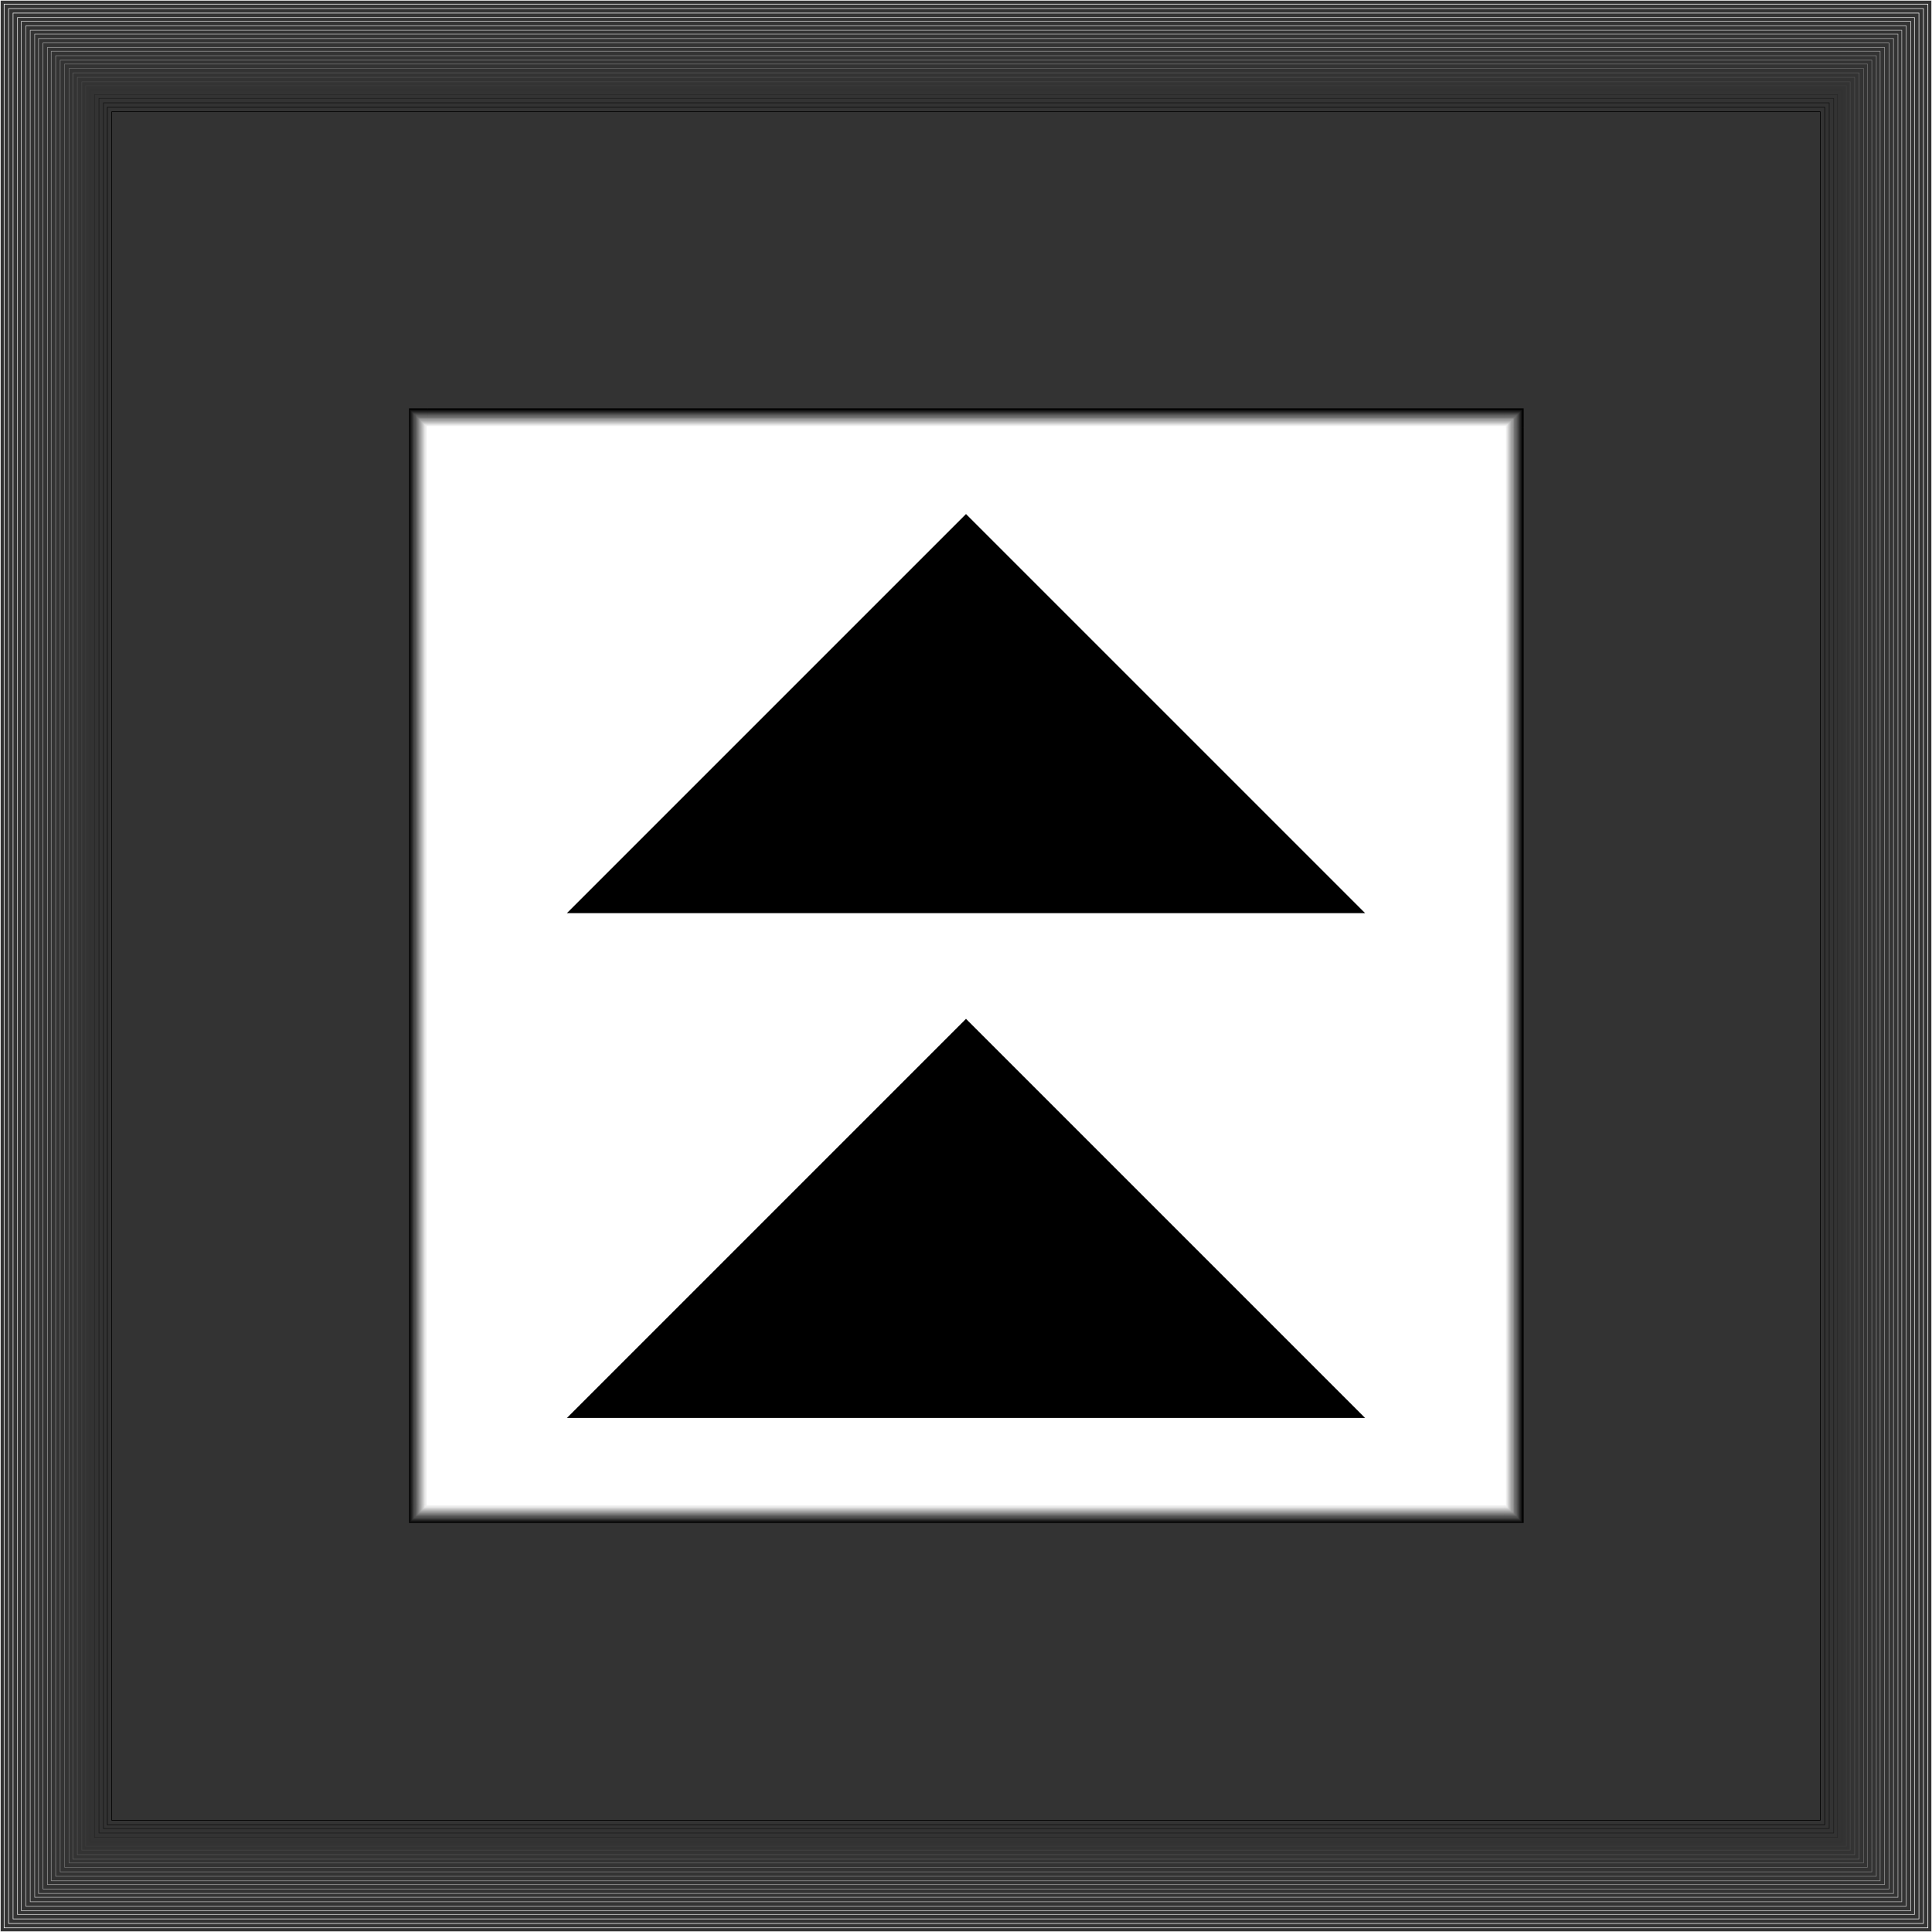 <?xml version="1.0" encoding="UTF-8" standalone="no"?>
<svg
   version="1.0"
   width="129.766mm"
   height="129.766mm"
   id="svg164"
   sodipodi:docname="Up 3.wmf"
   xmlns:inkscape="http://www.inkscape.org/namespaces/inkscape"
   xmlns:sodipodi="http://sodipodi.sourceforge.net/DTD/sodipodi-0.dtd"
   xmlns="http://www.w3.org/2000/svg"
   xmlns:svg="http://www.w3.org/2000/svg">
  <rect width="100%" height="100%" fill="#333333" stroke="none"/>
  <sodipodi:namedview
     id="namedview164"
     pagecolor="#ffffff"
     bordercolor="#000000"
     borderopacity="0.25"
     inkscape:showpageshadow="2"
     inkscape:pageopacity="0.0"
     inkscape:pagecheckerboard="0"
     inkscape:deskcolor="#d1d1d1"
     inkscape:document-units="mm" />
  <defs
     id="defs1">
    <pattern
       id="WMFhbasepattern"
       patternUnits="userSpaceOnUse"
       width="6"
       height="6"
       x="0"
       y="0" />
  </defs>
  <path
     style="fill:#000000;fill-opacity:1;fill-rule:evenodd;stroke:none"
     d="M 108.676,108.676 H 381.78 V 381.78 H 108.676 Z"
     id="path1" />
  <path
     style="fill:#000000;fill-opacity:1;fill-rule:evenodd;stroke:none"
     d="m 386.789,108.676 -5.01,-5.01 H 108.676 v 9.858 h 273.104 l -4.848,-4.848 h 9.858 v -5.01 h -5.01 z"
     id="path2" />
  <path
     style="fill:#000000;fill-opacity:1;fill-rule:evenodd;stroke:none"
     d="m 381.78,386.628 5.01,-4.848 V 108.676 h -9.858 v 273.104 l 4.848,-5.01 v 9.858 h 5.01 v -4.848 z"
     id="path3" />
  <path
     style="fill:#000000;fill-opacity:1;fill-rule:evenodd;stroke:none"
     d="m 103.828,381.78 4.848,4.848 h 273.104 v -9.858 H 108.676 l 5.01,5.01 h -9.858 v 4.848 h 4.848 z"
     id="path4" />
  <path
     style="fill:#000000;fill-opacity:1;fill-rule:evenodd;stroke:none"
     d="m 108.676,103.666 -4.848,5.01 v 273.104 h 9.858 V 108.676 l -5.01,4.848 v -9.858 h -4.848 v 5.01 z"
     id="path5" />
  <path
     style="fill:#0a0a0a;fill-opacity:1;fill-rule:evenodd;stroke:none"
     d="M 108.676,108.676 H 381.78 V 381.78 H 108.676 Z"
     id="path6" />
  <path
     style="fill:#0a0a0a;fill-opacity:1;fill-rule:evenodd;stroke:none"
     d="m 386.466,108.676 -4.686,-4.686 H 108.676 v 9.373 h 273.104 l -4.686,-4.686 h 9.373 v -4.686 h -4.686 z"
     id="path7" />
  <path
     style="fill:#0a0a0a;fill-opacity:1;fill-rule:evenodd;stroke:none"
     d="m 381.78,386.466 4.686,-4.686 V 108.676 h -9.373 v 273.104 l 4.686,-4.686 v 9.373 h 4.686 v -4.686 z"
     id="path8" />
  <path
     style="fill:#0a0a0a;fill-opacity:1;fill-rule:evenodd;stroke:none"
     d="m 103.989,381.78 4.686,4.686 h 273.104 v -9.373 H 108.676 l 4.686,4.686 h -9.373 v 4.686 h 4.686 z"
     id="path9" />
  <path
     style="fill:#0a0a0a;fill-opacity:1;fill-rule:evenodd;stroke:none"
     d="m 108.676,103.989 -4.686,4.686 v 273.104 h 9.373 V 108.676 l -4.686,4.686 v -9.373 h -4.686 v 4.686 z"
     id="path10" />
  <path
     style="fill:#141414;fill-opacity:1;fill-rule:evenodd;stroke:none"
     d="M 108.676,108.676 H 381.78 V 381.78 H 108.676 Z"
     id="path11" />
  <path
     style="fill:#141414;fill-opacity:1;fill-rule:evenodd;stroke:none"
     d="m 386.304,108.676 -4.525,-4.525 H 108.676 v 9.05 h 273.104 l -4.525,-4.525 h 9.05 v -4.525 h -4.525 z"
     id="path12" />
  <path
     style="fill:#141414;fill-opacity:1;fill-rule:evenodd;stroke:none"
     d="m 381.78,386.304 4.525,-4.525 V 108.676 h -9.05 v 273.104 l 4.525,-4.525 v 9.05 h 4.525 v -4.525 z"
     id="path13" />
  <path
     style="fill:#141414;fill-opacity:1;fill-rule:evenodd;stroke:none"
     d="m 104.151,381.78 4.525,4.525 h 273.104 v -9.05 H 108.676 l 4.525,4.525 h -9.05 v 4.525 h 4.525 z"
     id="path14" />
  <path
     style="fill:#141414;fill-opacity:1;fill-rule:evenodd;stroke:none"
     d="m 108.676,104.151 -4.525,4.525 v 273.104 h 9.05 V 108.676 l -4.525,4.525 v -9.05 h -4.525 v 4.525 z"
     id="path15" />
  <path
     style="fill:#1c1c1c;fill-opacity:1;fill-rule:evenodd;stroke:none"
     d="M 108.676,108.676 H 381.78 V 381.78 H 108.676 Z"
     id="path16" />
  <path
     style="fill:#1c1c1c;fill-opacity:1;fill-rule:evenodd;stroke:none"
     d="m 386.143,108.676 -4.363,-4.363 H 108.676 v 8.726 h 273.104 l -4.363,-4.363 h 8.726 v -4.363 h -4.363 z"
     id="path17" />
  <path
     style="fill:#1c1c1c;fill-opacity:1;fill-rule:evenodd;stroke:none"
     d="m 381.78,386.143 4.363,-4.363 V 108.676 h -8.726 v 273.104 l 4.363,-4.363 v 8.726 h 4.363 v -4.363 z"
     id="path18" />
  <path
     style="fill:#1c1c1c;fill-opacity:1;fill-rule:evenodd;stroke:none"
     d="m 104.313,381.78 4.363,4.363 h 273.104 v -8.726 H 108.676 l 4.363,4.363 h -8.726 v 4.363 h 4.363 z"
     id="path19" />
  <path
     style="fill:#1c1c1c;fill-opacity:1;fill-rule:evenodd;stroke:none"
     d="m 108.676,104.313 -4.363,4.363 v 273.104 h 8.726 V 108.676 l -4.363,4.363 v -8.726 h -4.363 v 4.363 z"
     id="path20" />
  <path
     style="fill:#262626;fill-opacity:1;fill-rule:evenodd;stroke:none"
     d="M 108.676,108.676 H 381.78 V 381.78 H 108.676 Z"
     id="path21" />
  <path
     style="fill:#262626;fill-opacity:1;fill-rule:evenodd;stroke:none"
     d="m 385.981,108.676 -4.202,-4.202 H 108.676 v 8.403 h 273.104 l -4.202,-4.202 h 8.403 v -4.202 h -4.202 z"
     id="path22" />
  <path
     style="fill:#262626;fill-opacity:1;fill-rule:evenodd;stroke:none"
     d="m 381.78,385.981 4.202,-4.202 V 108.676 h -8.403 v 273.104 l 4.202,-4.202 v 8.403 h 4.202 v -4.202 z"
     id="path23" />
  <path
     style="fill:#262626;fill-opacity:1;fill-rule:evenodd;stroke:none"
     d="m 104.474,381.78 4.202,4.202 h 273.104 v -8.403 H 108.676 l 4.202,4.202 h -8.403 v 4.202 h 4.202 z"
     id="path24" />
  <path
     style="fill:#262626;fill-opacity:1;fill-rule:evenodd;stroke:none"
     d="m 108.676,104.474 -4.202,4.202 v 273.104 h 8.403 V 108.676 l -4.202,4.202 v -8.403 h -4.202 v 4.202 z"
     id="path25" />
  <path
     style="fill:#303030;fill-opacity:1;fill-rule:evenodd;stroke:none"
     d="M 108.676,108.676 H 381.78 V 381.78 H 108.676 Z"
     id="path26" />
  <path
     style="fill:#303030;fill-opacity:1;fill-rule:evenodd;stroke:none"
     d="m 385.82,108.676 -4.04,-4.04 H 108.676 v 8.08 h 273.104 l -4.04,-4.04 h 8.08 v -4.04 h -4.04 z"
     id="path27" />
  <path
     style="fill:#303030;fill-opacity:1;fill-rule:evenodd;stroke:none"
     d="m 381.78,385.82 4.04,-4.04 V 108.676 h -8.08 v 273.104 l 4.04,-4.04 v 8.08 h 4.04 v -4.04 z"
     id="path28" />
  <path
     style="fill:#303030;fill-opacity:1;fill-rule:evenodd;stroke:none"
     d="m 104.636,381.78 4.04,4.04 h 273.104 v -8.08 H 108.676 l 4.04,4.04 h -8.08 v 4.04 h 4.04 z"
     id="path29" />
  <path
     style="fill:#303030;fill-opacity:1;fill-rule:evenodd;stroke:none"
     d="m 108.676,104.636 -4.04,4.04 v 273.104 h 8.08 V 108.676 l -4.04,4.04 v -8.08 h -4.04 v 4.04 z"
     id="path30" />
  <path
     style="fill:#3b3b3b;fill-opacity:1;fill-rule:evenodd;stroke:none"
     d="M 108.676,108.676 H 381.78 V 381.78 H 108.676 Z"
     id="path31" />
  <path
     style="fill:#3b3b3b;fill-opacity:1;fill-rule:evenodd;stroke:none"
     d="m 385.658,108.676 -3.878,-3.878 H 108.676 v 7.757 h 273.104 l -3.878,-3.878 h 7.757 v -3.878 h -3.878 z"
     id="path32" />
  <path
     style="fill:#3b3b3b;fill-opacity:1;fill-rule:evenodd;stroke:none"
     d="m 381.78,385.658 3.878,-3.878 V 108.676 h -7.757 v 273.104 l 3.878,-3.878 v 7.757 h 3.878 v -3.878 z"
     id="path33" />
  <path
     style="fill:#3b3b3b;fill-opacity:1;fill-rule:evenodd;stroke:none"
     d="m 104.797,381.78 3.878,3.878 h 273.104 v -7.757 H 108.676 l 3.878,3.878 h -7.757 v 3.878 h 3.878 z"
     id="path34" />
  <path
     style="fill:#3b3b3b;fill-opacity:1;fill-rule:evenodd;stroke:none"
     d="m 108.676,104.797 -3.878,3.878 v 273.104 h 7.757 V 108.676 l -3.878,3.878 v -7.757 h -3.878 v 3.878 z"
     id="path35" />
  <path
     style="fill:#454545;fill-opacity:1;fill-rule:evenodd;stroke:none"
     d="M 108.676,108.676 H 381.78 V 381.78 H 108.676 Z"
     id="path36" />
  <path
     style="fill:#454545;fill-opacity:1;fill-rule:evenodd;stroke:none"
     d="m 385.496,108.676 -3.717,-3.717 H 108.676 v 7.434 h 273.104 l -3.717,-3.717 h 7.434 v -3.717 h -3.717 z"
     id="path37" />
  <path
     style="fill:#454545;fill-opacity:1;fill-rule:evenodd;stroke:none"
     d="m 381.78,385.496 3.717,-3.717 V 108.676 h -7.434 v 273.104 l 3.717,-3.717 v 7.434 h 3.717 v -3.717 z"
     id="path38" />
  <path
     style="fill:#454545;fill-opacity:1;fill-rule:evenodd;stroke:none"
     d="m 104.959,381.78 3.717,3.717 h 273.104 v -7.434 H 108.676 l 3.717,3.717 h -7.434 v 3.717 h 3.717 z"
     id="path39" />
  <path
     style="fill:#454545;fill-opacity:1;fill-rule:evenodd;stroke:none"
     d="m 108.676,104.959 -3.717,3.717 v 273.104 h 7.434 V 108.676 l -3.717,3.717 v -7.434 h -3.717 v 3.717 z"
     id="path40" />
  <path
     style="fill:#4f4f4f;fill-opacity:1;fill-rule:evenodd;stroke:none"
     d="M 108.676,108.676 H 381.78 V 381.78 H 108.676 Z"
     id="path41" />
  <path
     style="fill:#4f4f4f;fill-opacity:1;fill-rule:evenodd;stroke:none"
     d="m 385.335,108.676 -3.555,-3.555 H 108.676 v 7.11 h 273.104 l -3.555,-3.555 h 7.11 v -3.555 h -3.555 z"
     id="path42" />
  <path
     style="fill:#4f4f4f;fill-opacity:1;fill-rule:evenodd;stroke:none"
     d="m 381.78,385.335 3.555,-3.555 V 108.676 h -7.11 v 273.104 l 3.555,-3.555 v 7.11 h 3.555 v -3.555 z"
     id="path43" />
  <path
     style="fill:#4f4f4f;fill-opacity:1;fill-rule:evenodd;stroke:none"
     d="m 105.121,381.78 3.555,3.555 h 273.104 v -7.11 H 108.676 l 3.555,3.555 h -7.11 v 3.555 h 3.555 z"
     id="path44" />
  <path
     style="fill:#4f4f4f;fill-opacity:1;fill-rule:evenodd;stroke:none"
     d="m 108.676,105.121 -3.555,3.555 v 273.104 h 7.11 V 108.676 l -3.555,3.555 v -7.11 h -3.555 v 3.555 z"
     id="path45" />
  <path
     style="fill:#595959;fill-opacity:1;fill-rule:evenodd;stroke:none"
     d="M 108.676,108.676 H 381.78 V 381.78 H 108.676 Z"
     id="path46" />
  <path
     style="fill:#595959;fill-opacity:1;fill-rule:evenodd;stroke:none"
     d="m 385.173,108.676 -3.394,-3.394 H 108.676 v 6.787 h 273.104 l -3.394,-3.394 h 6.787 v -3.394 h -3.394 z"
     id="path47" />
  <path
     style="fill:#595959;fill-opacity:1;fill-rule:evenodd;stroke:none"
     d="m 381.78,385.012 3.394,-3.232 V 108.676 h -6.787 v 273.104 l 3.394,-3.394 v 6.626 h 3.394 v -3.232 z"
     id="path48" />
  <path
     style="fill:#595959;fill-opacity:1;fill-rule:evenodd;stroke:none"
     d="m 105.444,381.78 3.232,3.232 h 273.104 v -6.626 H 108.676 l 3.394,3.394 h -6.626 v 3.232 h 3.232 z"
     id="path49" />
  <path
     style="fill:#595959;fill-opacity:1;fill-rule:evenodd;stroke:none"
     d="m 108.676,105.282 -3.232,3.394 v 273.104 h 6.626 V 108.676 l -3.394,3.394 v -6.787 h -3.232 v 3.394 z"
     id="path50" />
  <path
     style="fill:#616161;fill-opacity:1;fill-rule:evenodd;stroke:none"
     d="M 108.676,108.676 H 381.78 V 381.78 H 108.676 Z"
     id="path51" />
  <path
     style="fill:#616161;fill-opacity:1;fill-rule:evenodd;stroke:none"
     d="m 385.012,108.676 -3.232,-3.232 H 108.676 v 6.302 h 273.104 l -3.07,-3.07 h 6.302 v -3.232 h -3.232 z"
     id="path52" />
  <path
     style="fill:#616161;fill-opacity:1;fill-rule:evenodd;stroke:none"
     d="m 381.78,384.85 3.232,-3.07 V 108.676 h -6.302 v 273.104 l 3.07,-3.232 v 6.302 h 3.232 v -3.07 z"
     id="path53" />
  <path
     style="fill:#616161;fill-opacity:1;fill-rule:evenodd;stroke:none"
     d="m 105.605,381.78 3.07,3.07 h 273.104 v -6.302 H 108.676 l 3.232,3.232 h -6.302 v 3.07 h 3.07 z"
     id="path54" />
  <path
     style="fill:#616161;fill-opacity:1;fill-rule:evenodd;stroke:none"
     d="m 108.676,105.444 -3.07,3.232 v 273.104 h 6.302 V 108.676 l -3.232,3.07 v -6.302 h -3.07 v 3.232 z"
     id="path55" />
  <path
     style="fill:#6b6b6b;fill-opacity:1;fill-rule:evenodd;stroke:none"
     d="M 108.676,108.676 H 381.78 V 381.78 H 108.676 Z"
     id="path56" />
  <path
     style="fill:#6b6b6b;fill-opacity:1;fill-rule:evenodd;stroke:none"
     d="m 384.85,108.676 -3.07,-3.07 H 108.676 v 5.979 h 273.104 l -2.909,-2.909 h 5.979 v -3.07 h -3.07 z"
     id="path57" />
  <path
     style="fill:#6b6b6b;fill-opacity:1;fill-rule:evenodd;stroke:none"
     d="m 381.78,384.688 3.07,-2.909 V 108.676 h -5.979 v 273.104 l 2.909,-3.07 v 5.979 h 3.07 v -2.909 z"
     id="path58" />
  <path
     style="fill:#6b6b6b;fill-opacity:1;fill-rule:evenodd;stroke:none"
     d="m 105.767,381.78 2.909,2.909 h 273.104 v -5.979 H 108.676 l 3.07,3.07 h -5.979 v 2.909 h 2.909 z"
     id="path59" />
  <path
     style="fill:#6b6b6b;fill-opacity:1;fill-rule:evenodd;stroke:none"
     d="m 108.676,105.605 -2.909,3.07 v 273.104 h 5.979 V 108.676 l -3.07,2.909 v -5.979 h -2.909 v 3.07 z"
     id="path60" />
  <path
     style="fill:#757575;fill-opacity:1;fill-rule:evenodd;stroke:none"
     d="M 108.676,108.676 H 381.78 V 381.78 H 108.676 Z"
     id="path61" />
  <path
     style="fill:#757575;fill-opacity:1;fill-rule:evenodd;stroke:none"
     d="m 384.527,108.676 -2.747,-2.747 H 108.676 v 5.494 h 273.104 l -2.747,-2.747 h 5.494 v -2.747 h -2.747 z"
     id="path62" />
  <path
     style="fill:#757575;fill-opacity:1;fill-rule:evenodd;stroke:none"
     d="m 381.78,384.527 2.747,-2.747 V 108.676 h -5.494 v 273.104 l 2.747,-2.909 v 5.656 h 2.747 v -2.747 z"
     id="path63" />
  <path
     style="fill:#757575;fill-opacity:1;fill-rule:evenodd;stroke:none"
     d="m 105.929,381.78 2.747,2.747 h 273.104 v -5.656 H 108.676 l 2.909,2.909 h -5.656 v 2.747 h 2.747 z"
     id="path64" />
  <path
     style="fill:#757575;fill-opacity:1;fill-rule:evenodd;stroke:none"
     d="m 108.676,105.929 -2.747,2.747 v 273.104 h 5.656 V 108.676 l -2.909,2.747 v -5.494 h -2.747 v 2.747 z"
     id="path65" />
  <path
     style="fill:#7f7f7f;fill-opacity:1;fill-rule:evenodd;stroke:none"
     d="M 108.676,108.676 H 381.78 V 381.78 H 108.676 Z"
     id="path66" />
  <path
     style="fill:#7f7f7f;fill-opacity:1;fill-rule:evenodd;stroke:none"
     d="m 384.365,108.676 -2.586,-2.586 H 108.676 v 5.171 h 273.104 l -2.586,-2.586 h 5.171 v -2.586 h -2.586 z"
     id="path67" />
  <path
     style="fill:#7f7f7f;fill-opacity:1;fill-rule:evenodd;stroke:none"
     d="m 381.78,384.365 2.586,-2.586 V 108.676 h -5.171 v 273.104 l 2.586,-2.586 v 5.171 h 2.586 v -2.586 z"
     id="path68" />
  <path
     style="fill:#7f7f7f;fill-opacity:1;fill-rule:evenodd;stroke:none"
     d="m 106.09,381.78 2.586,2.586 h 273.104 v -5.171 H 108.676 l 2.586,2.586 h -5.171 v 2.586 h 2.586 z"
     id="path69" />
  <path
     style="fill:#7f7f7f;fill-opacity:1;fill-rule:evenodd;stroke:none"
     d="m 108.676,106.09 -2.586,2.586 v 273.104 h 5.171 V 108.676 l -2.586,2.586 v -5.171 h -2.586 v 2.586 z"
     id="path70" />
  <path
     style="fill:#8a8a8a;fill-opacity:1;fill-rule:evenodd;stroke:none"
     d="M 108.676,108.676 H 381.78 V 381.78 H 108.676 Z"
     id="path71" />
  <path
     style="fill:#8a8a8a;fill-opacity:1;fill-rule:evenodd;stroke:none"
     d="m 384.204,108.676 -2.424,-2.424 H 108.676 v 4.848 h 273.104 l -2.424,-2.424 h 4.848 v -2.424 h -2.424 z"
     id="path72" />
  <path
     style="fill:#8a8a8a;fill-opacity:1;fill-rule:evenodd;stroke:none"
     d="m 381.78,384.204 2.424,-2.424 V 108.676 h -4.848 v 273.104 l 2.424,-2.424 v 4.848 h 2.424 v -2.424 z"
     id="path73" />
  <path
     style="fill:#8a8a8a;fill-opacity:1;fill-rule:evenodd;stroke:none"
     d="m 106.252,381.78 2.424,2.424 h 273.104 v -4.848 H 108.676 l 2.424,2.424 h -4.848 v 2.424 h 2.424 z"
     id="path74" />
  <path
     style="fill:#8a8a8a;fill-opacity:1;fill-rule:evenodd;stroke:none"
     d="m 108.676,106.252 -2.424,2.424 v 273.104 h 4.848 V 108.676 l -2.424,2.424 v -4.848 h -2.424 v 2.424 z"
     id="path75" />
  <path
     style="fill:#949494;fill-opacity:1;fill-rule:evenodd;stroke:none"
     d="M 108.676,108.676 H 381.78 V 381.78 H 108.676 Z"
     id="path76" />
  <path
     style="fill:#949494;fill-opacity:1;fill-rule:evenodd;stroke:none"
     d="m 384.204,108.676 -2.424,-2.424 H 108.676 v 4.686 h 273.104 l -2.262,-2.262 h 4.686 v -2.424 h -2.424 z"
     id="path77" />
  <path
     style="fill:#949494;fill-opacity:1;fill-rule:evenodd;stroke:none"
     d="m 381.78,384.042 2.424,-2.262 V 108.676 h -4.686 v 273.104 l 2.262,-2.424 v 4.686 h 2.424 v -2.262 z"
     id="path78" />
  <path
     style="fill:#949494;fill-opacity:1;fill-rule:evenodd;stroke:none"
     d="m 106.413,381.78 2.262,2.262 h 273.104 v -4.686 H 108.676 l 2.424,2.424 h -4.686 v 2.262 h 2.262 z"
     id="path79" />
  <path
     style="fill:#949494;fill-opacity:1;fill-rule:evenodd;stroke:none"
     d="m 108.676,106.252 -2.262,2.424 v 273.104 h 4.686 V 108.676 l -2.424,2.262 v -4.686 h -2.262 v 2.424 z"
     id="path80" />
  <path
     style="fill:#9e9e9e;fill-opacity:1;fill-rule:evenodd;stroke:none"
     d="M 108.676,108.676 H 381.78 V 381.78 H 108.676 Z"
     id="path81" />
  <path
     style="fill:#9e9e9e;fill-opacity:1;fill-rule:evenodd;stroke:none"
     d="m 384.042,108.676 -2.262,-2.262 H 108.676 v 4.363 h 273.104 l -2.101,-2.101 h 4.363 v -2.262 h -2.262 z"
     id="path82" />
  <path
     style="fill:#9e9e9e;fill-opacity:1;fill-rule:evenodd;stroke:none"
     d="m 381.78,383.88 2.262,-2.101 V 108.676 h -4.363 v 273.104 l 2.101,-2.262 v 4.363 h 2.262 v -2.101 z"
     id="path83" />
  <path
     style="fill:#9e9e9e;fill-opacity:1;fill-rule:evenodd;stroke:none"
     d="m 106.575,381.78 2.101,2.101 h 273.104 v -4.363 H 108.676 l 2.262,2.262 h -4.363 v 2.101 h 2.101 z"
     id="path84" />
  <path
     style="fill:#9e9e9e;fill-opacity:1;fill-rule:evenodd;stroke:none"
     d="m 108.676,106.413 -2.101,2.262 v 273.104 h 4.363 V 108.676 l -2.262,2.101 v -4.363 h -2.101 v 2.262 z"
     id="path85" />
  <path
     style="fill:#a6a6a6;fill-opacity:1;fill-rule:evenodd;stroke:none"
     d="M 108.676,108.676 H 381.78 V 381.78 H 108.676 Z"
     id="path86" />
  <path
     style="fill:#a6a6a6;fill-opacity:1;fill-rule:evenodd;stroke:none"
     d="m 383.719,108.676 -1.939,-1.939 H 108.676 v 3.878 h 273.104 l -1.939,-1.939 h 3.878 v -1.939 h -1.939 z"
     id="path87" />
  <path
     style="fill:#a6a6a6;fill-opacity:1;fill-rule:evenodd;stroke:none"
     d="m 381.78,383.719 1.939,-1.939 V 108.676 h -3.878 v 273.104 l 1.939,-1.939 v 3.878 h 1.939 v -1.939 z"
     id="path88" />
  <path
     style="fill:#a6a6a6;fill-opacity:1;fill-rule:evenodd;stroke:none"
     d="m 106.737,381.78 1.939,1.939 h 273.104 v -3.878 H 108.676 l 1.939,1.939 h -3.878 v 1.939 h 1.939 z"
     id="path89" />
  <path
     style="fill:#a6a6a6;fill-opacity:1;fill-rule:evenodd;stroke:none"
     d="m 108.676,106.737 -1.939,1.939 v 273.104 h 3.878 V 108.676 l -1.939,1.939 v -3.878 h -1.939 v 1.939 z"
     id="path90" />
  <path
     style="fill:#b0b0b0;fill-opacity:1;fill-rule:evenodd;stroke:none"
     d="M 108.676,108.676 H 381.78 V 381.78 H 108.676 Z"
     id="path91" />
  <path
     style="fill:#b0b0b0;fill-opacity:1;fill-rule:evenodd;stroke:none"
     d="m 383.557,108.676 -1.778,-1.778 H 108.676 v 3.555 h 273.104 l -1.778,-1.778 h 3.555 v -1.778 h -1.778 z"
     id="path92" />
  <path
     style="fill:#b0b0b0;fill-opacity:1;fill-rule:evenodd;stroke:none"
     d="m 381.78,383.557 1.778,-1.778 V 108.676 h -3.555 v 273.104 l 1.778,-1.778 v 3.555 h 1.778 v -1.778 z"
     id="path93" />
  <path
     style="fill:#b0b0b0;fill-opacity:1;fill-rule:evenodd;stroke:none"
     d="m 106.898,381.78 1.778,1.778 h 273.104 v -3.555 H 108.676 l 1.778,1.778 h -3.555 v 1.778 h 1.778 z"
     id="path94" />
  <path
     style="fill:#b0b0b0;fill-opacity:1;fill-rule:evenodd;stroke:none"
     d="m 108.676,106.898 -1.778,1.778 v 273.104 h 3.555 V 108.676 l -1.778,1.778 v -3.555 h -1.778 v 1.778 z"
     id="path95" />
  <path
     style="fill:#bababa;fill-opacity:1;fill-rule:evenodd;stroke:none"
     d="M 108.676,108.676 H 381.78 V 381.78 H 108.676 Z"
     id="path96" />
  <path
     style="fill:#bababa;fill-opacity:1;fill-rule:evenodd;stroke:none"
     d="m 383.396,108.676 -1.616,-1.616 H 108.676 v 3.232 h 273.104 l -1.616,-1.616 h 3.232 v -1.616 h -1.616 z"
     id="path97" />
  <path
     style="fill:#bababa;fill-opacity:1;fill-rule:evenodd;stroke:none"
     d="m 381.78,383.396 1.616,-1.616 V 108.676 h -3.232 v 273.104 l 1.616,-1.616 v 3.232 h 1.616 v -1.616 z"
     id="path98" />
  <path
     style="fill:#bababa;fill-opacity:1;fill-rule:evenodd;stroke:none"
     d="m 107.06,381.78 1.616,1.616 h 273.104 v -3.232 H 108.676 l 1.616,1.616 h -3.232 v 1.616 h 1.616 z"
     id="path99" />
  <path
     style="fill:#bababa;fill-opacity:1;fill-rule:evenodd;stroke:none"
     d="m 108.676,107.06 -1.616,1.616 v 273.104 h 3.232 V 108.676 l -1.616,1.616 v -3.232 h -1.616 v 1.616 z"
     id="path100" />
  <path
     style="fill:#c4c4c4;fill-opacity:1;fill-rule:evenodd;stroke:none"
     d="M 108.676,108.676 H 381.78 V 381.78 H 108.676 Z"
     id="path101" />
  <path
     style="fill:#c4c4c4;fill-opacity:1;fill-rule:evenodd;stroke:none"
     d="m 383.234,108.676 -1.454,-1.454 H 108.676 v 2.909 h 273.104 l -1.454,-1.454 h 2.909 v -1.454 h -1.454 z"
     id="path102" />
  <path
     style="fill:#c4c4c4;fill-opacity:1;fill-rule:evenodd;stroke:none"
     d="m 381.78,383.234 1.454,-1.454 V 108.676 h -2.909 v 273.104 l 1.454,-1.454 v 2.909 h 1.454 v -1.454 z"
     id="path103" />
  <path
     style="fill:#c4c4c4;fill-opacity:1;fill-rule:evenodd;stroke:none"
     d="m 107.221,381.78 1.454,1.454 h 273.104 v -2.909 H 108.676 l 1.454,1.454 h -2.909 v 1.454 h 1.454 z"
     id="path104" />
  <path
     style="fill:#c4c4c4;fill-opacity:1;fill-rule:evenodd;stroke:none"
     d="m 108.676,107.221 -1.454,1.454 v 273.104 h 2.909 V 108.676 l -1.454,1.454 v -2.909 h -1.454 v 1.454 z"
     id="path105" />
  <path
     style="fill:#cfcfcf;fill-opacity:1;fill-rule:evenodd;stroke:none"
     d="M 108.676,108.676 H 381.78 V 381.78 H 108.676 Z"
     id="path106" />
  <path
     style="fill:#cfcfcf;fill-opacity:1;fill-rule:evenodd;stroke:none"
     d="m 383.072,108.676 -1.293,-1.293 H 108.676 v 2.586 h 273.104 l -1.293,-1.293 h 2.586 v -1.293 h -1.293 z"
     id="path107" />
  <path
     style="fill:#cfcfcf;fill-opacity:1;fill-rule:evenodd;stroke:none"
     d="m 381.78,383.072 1.293,-1.293 V 108.676 h -2.586 v 273.104 l 1.293,-1.293 v 2.586 h 1.293 v -1.293 z"
     id="path108" />
  <path
     style="fill:#cfcfcf;fill-opacity:1;fill-rule:evenodd;stroke:none"
     d="m 107.383,381.78 1.293,1.293 h 273.104 v -2.586 H 108.676 l 1.293,1.293 h -2.586 v 1.293 h 1.293 z"
     id="path109" />
  <path
     style="fill:#cfcfcf;fill-opacity:1;fill-rule:evenodd;stroke:none"
     d="m 108.676,107.383 -1.293,1.293 v 273.104 h 2.586 V 108.676 l -1.293,1.293 v -2.586 h -1.293 v 1.293 z"
     id="path110" />
  <path
     style="fill:#d9d9d9;fill-opacity:1;fill-rule:evenodd;stroke:none"
     d="M 108.676,108.676 H 381.78 V 381.78 H 108.676 Z"
     id="path111" />
  <path
     style="fill:#d9d9d9;fill-opacity:1;fill-rule:evenodd;stroke:none"
     d="m 382.911,108.676 -1.131,-1.131 H 108.676 v 2.262 h 273.104 l -1.131,-1.131 h 2.262 v -1.131 h -1.131 z"
     id="path112" />
  <path
     style="fill:#d9d9d9;fill-opacity:1;fill-rule:evenodd;stroke:none"
     d="m 381.78,382.911 1.131,-1.131 V 108.676 h -2.262 v 273.104 l 1.131,-1.131 v 2.262 h 1.131 v -1.131 z"
     id="path113" />
  <path
     style="fill:#d9d9d9;fill-opacity:1;fill-rule:evenodd;stroke:none"
     d="m 107.545,381.78 1.131,1.131 h 273.104 v -2.262 H 108.676 l 1.131,1.131 h -2.262 v 1.131 h 1.131 z"
     id="path114" />
  <path
     style="fill:#d9d9d9;fill-opacity:1;fill-rule:evenodd;stroke:none"
     d="m 108.676,107.545 -1.131,1.131 v 273.104 h 2.262 V 108.676 l -1.131,1.131 v -2.262 h -1.131 v 1.131 z"
     id="path115" />
  <path
     style="fill:#e3e3e3;fill-opacity:1;fill-rule:evenodd;stroke:none"
     d="M 108.676,108.676 H 381.78 V 381.78 H 108.676 Z"
     id="path116" />
  <path
     style="fill:#e3e3e3;fill-opacity:1;fill-rule:evenodd;stroke:none"
     d="m 382.749,108.676 -0.97,-0.97 H 108.676 v 1.939 h 273.104 l -0.97,-0.97 h 1.939 v -0.97 h -0.97 z"
     id="path117" />
  <path
     style="fill:#e3e3e3;fill-opacity:1;fill-rule:evenodd;stroke:none"
     d="m 381.78,382.749 0.97,-0.97 V 108.676 h -1.939 v 273.104 l 0.97,-0.97 v 1.939 h 0.97 v -0.97 z"
     id="path118" />
  <path
     style="fill:#e3e3e3;fill-opacity:1;fill-rule:evenodd;stroke:none"
     d="m 107.706,381.78 0.97,0.97 h 273.104 v -1.939 H 108.676 l 0.97,0.97 h -1.939 v 0.97 h 0.97 z"
     id="path119" />
  <path
     style="fill:#e3e3e3;fill-opacity:1;fill-rule:evenodd;stroke:none"
     d="m 108.676,107.706 -0.97,0.97 v 273.104 h 1.939 V 108.676 l -0.97,0.97 v -1.939 h -0.97 v 0.97 z"
     id="path120" />
  <path
     style="fill:#ebebeb;fill-opacity:1;fill-rule:evenodd;stroke:none"
     d="M 108.676,108.676 H 381.78 V 381.78 H 108.676 Z"
     id="path121" />
  <path
     style="fill:#ebebeb;fill-opacity:1;fill-rule:evenodd;stroke:none"
     d="m 382.588,108.676 -0.808,-0.808 H 108.676 v 1.616 h 273.104 l -0.808,-0.808 h 1.616 v -0.808 h -0.808 z"
     id="path122" />
  <path
     style="fill:#ebebeb;fill-opacity:1;fill-rule:evenodd;stroke:none"
     d="m 381.78,382.588 0.808,-0.808 V 108.676 h -1.616 v 273.104 l 0.808,-0.808 v 1.616 h 0.808 v -0.808 z"
     id="path123" />
  <path
     style="fill:#ebebeb;fill-opacity:1;fill-rule:evenodd;stroke:none"
     d="m 107.868,381.78 0.808,0.808 h 273.104 v -1.616 H 108.676 l 0.808,0.808 h -1.616 v 0.808 h 0.808 z"
     id="path124" />
  <path
     style="fill:#ebebeb;fill-opacity:1;fill-rule:evenodd;stroke:none"
     d="m 108.676,107.868 -0.808,0.808 v 273.104 h 1.616 V 108.676 l -0.808,0.808 v -1.616 h -0.808 v 0.808 z"
     id="path125" />
  <path
     style="fill:#f5f5f5;fill-opacity:1;fill-rule:evenodd;stroke:none"
     d="M 108.676,108.676 H 381.78 V 381.78 H 108.676 Z"
     id="path126" />
  <path
     style="fill:#f5f5f5;fill-opacity:1;fill-rule:evenodd;stroke:none"
     d="m 382.426,108.676 -0.646,-0.646 H 108.676 v 1.131 h 273.104 l -0.485,-0.485 h 1.131 v -0.646 h -0.646 z"
     id="path127" />
  <path
     style="fill:#f5f5f5;fill-opacity:1;fill-rule:evenodd;stroke:none"
     d="m 381.78,382.264 0.646,-0.485 V 108.676 h -1.131 v 273.104 l 0.485,-0.646 v 1.131 h 0.646 v -0.485 z"
     id="path128" />
  <path
     style="fill:#f5f5f5;fill-opacity:1;fill-rule:evenodd;stroke:none"
     d="m 108.191,381.78 0.485,0.485 h 273.104 v -1.131 H 108.676 l 0.646,0.646 h -1.131 v 0.485 h 0.485 z"
     id="path129" />
  <path
     style="fill:#f5f5f5;fill-opacity:1;fill-rule:evenodd;stroke:none"
     d="m 108.676,108.029 -0.485,0.646 v 273.104 h 1.131 V 108.676 l -0.646,0.485 v -1.131 h -0.485 v 0.646 z"
     id="path130" />
  <path
     style="fill:#ffffff;fill-opacity:1;fill-rule:evenodd;stroke:none"
     d="M 108.676,108.676 H 381.78 V 381.78 H 108.676 Z"
     id="path131" />
  <path
     style="fill:#ffffff;fill-opacity:1;fill-rule:evenodd;stroke:none"
     d="m 382.264,108.676 -0.485,-0.485 H 108.676 v 0.808 h 273.104 l -0.323,-0.323 h 0.808 v -0.485 h -0.485 z"
     id="path132" />
  <path
     style="fill:#ffffff;fill-opacity:1;fill-rule:evenodd;stroke:none"
     d="m 381.78,382.103 0.485,-0.323 V 108.676 h -0.808 v 273.104 l 0.323,-0.485 v 0.808 h 0.485 v -0.323 z"
     id="path133" />
  <path
     style="fill:#ffffff;fill-opacity:1;fill-rule:evenodd;stroke:none"
     d="m 108.353,381.78 0.323,0.323 h 273.104 v -0.808 H 108.676 l 0.485,0.485 h -0.808 v 0.323 h 0.323 z"
     id="path134" />
  <path
     style="fill:#ffffff;fill-opacity:1;fill-rule:evenodd;stroke:none"
     d="m 108.676,108.191 -0.323,0.485 v 273.104 h 0.808 V 108.676 l -0.485,0.323 v -0.808 h -0.323 v 0.485 z"
     id="path135" />
  <path
     style="fill:none;stroke:#ffffff;stroke-width:0.162px;stroke-linecap:round;stroke-linejoin:round;stroke-miterlimit:4;stroke-dasharray:none;stroke-opacity:1"
     d="M 0.081,0.081 H 490.375 V 490.375 H 0.081 V 0.081"
     id="path136" />
  <path
     style="fill:none;stroke:#f5f5f5;stroke-width:0.162px;stroke-linecap:round;stroke-linejoin:round;stroke-miterlimit:4;stroke-dasharray:none;stroke-opacity:1"
     d="M 1.05,1.05 H 489.405 V 489.405 H 1.05 V 1.05"
     id="path137" />
  <path
     style="fill:none;stroke:#ebebeb;stroke-width:0.162px;stroke-linecap:round;stroke-linejoin:round;stroke-miterlimit:4;stroke-dasharray:none;stroke-opacity:1"
     d="M 2.182,2.182 H 488.274 V 488.274 H 2.182 V 2.182"
     id="path138" />
  <path
     style="fill:none;stroke:#e3e3e3;stroke-width:0.162px;stroke-linecap:round;stroke-linejoin:round;stroke-miterlimit:4;stroke-dasharray:none;stroke-opacity:1"
     d="M 3.313,3.313 H 487.143 V 487.143 H 3.313 V 3.313"
     id="path139" />
  <path
     style="fill:none;stroke:#d9d9d9;stroke-width:0.162px;stroke-linecap:round;stroke-linejoin:round;stroke-miterlimit:4;stroke-dasharray:none;stroke-opacity:1"
     d="M 4.444,4.444 H 486.011 V 486.011 H 4.444 V 4.444"
     id="path140" />
  <path
     style="fill:none;stroke:#cfcfcf;stroke-width:0.162px;stroke-linecap:round;stroke-linejoin:round;stroke-miterlimit:4;stroke-dasharray:none;stroke-opacity:1"
     d="M 5.414,5.414 H 485.042 V 485.042 H 5.414 V 5.414"
     id="path141" />
  <path
     style="fill:none;stroke:#c4c4c4;stroke-width:0.162px;stroke-linecap:round;stroke-linejoin:round;stroke-miterlimit:4;stroke-dasharray:none;stroke-opacity:1"
     d="M 6.545,6.545 H 483.911 V 483.911 H 6.545 V 6.545"
     id="path142" />
  <path
     style="fill:none;stroke:#bababa;stroke-width:0.162px;stroke-linecap:round;stroke-linejoin:round;stroke-miterlimit:4;stroke-dasharray:none;stroke-opacity:1"
     d="M 7.676,7.676 H 482.779 V 482.779 H 7.676 V 7.676"
     id="path143" />
  <path
     style="fill:none;stroke:#b0b0b0;stroke-width:0.162px;stroke-linecap:round;stroke-linejoin:round;stroke-miterlimit:4;stroke-dasharray:none;stroke-opacity:1"
     d="M 8.807,8.646 H 481.81 V 481.648 H 8.807 V 8.646"
     id="path144" />
  <path
     style="fill:none;stroke:#a6a6a6;stroke-width:0.162px;stroke-linecap:round;stroke-linejoin:round;stroke-miterlimit:4;stroke-dasharray:none;stroke-opacity:1"
     d="M 9.777,9.777 H 480.679 V 480.679 H 9.777 V 9.777"
     id="path145" />
  <path
     style="fill:none;stroke:#9e9e9e;stroke-width:0.162px;stroke-linecap:round;stroke-linejoin:round;stroke-miterlimit:4;stroke-dasharray:none;stroke-opacity:1"
     d="M 10.908,10.908 H 479.547 V 479.547 H 10.908 V 10.908"
     id="path146" />
  <path
     style="fill:none;stroke:#949494;stroke-width:0.162px;stroke-linecap:round;stroke-linejoin:round;stroke-miterlimit:4;stroke-dasharray:none;stroke-opacity:1"
     d="M 12.039,12.039 H 478.416 V 478.416 H 12.039 V 12.039"
     id="path147" />
  <path
     style="fill:none;stroke:#8a8a8a;stroke-width:0.162px;stroke-linecap:round;stroke-linejoin:round;stroke-miterlimit:4;stroke-dasharray:none;stroke-opacity:1"
     d="M 13.009,13.009 H 477.285 V 477.447 H 13.009 V 13.009"
     id="path148" />
  <path
     style="fill:none;stroke:#7f7f7f;stroke-width:0.162px;stroke-linecap:round;stroke-linejoin:round;stroke-miterlimit:4;stroke-dasharray:none;stroke-opacity:1"
     d="M 14.14,14.14 H 476.315 V 476.315 H 14.14 V 14.14"
     id="path149" />
  <path
     style="fill:none;stroke:#757575;stroke-width:0.162px;stroke-linecap:round;stroke-linejoin:round;stroke-miterlimit:4;stroke-dasharray:none;stroke-opacity:1"
     d="M 15.271,15.271 H 475.184 V 475.184 H 15.271 V 15.271"
     id="path150" />
  <path
     style="fill:none;stroke:#6b6b6b;stroke-width:0.162px;stroke-linecap:round;stroke-linejoin:round;stroke-miterlimit:4;stroke-dasharray:none;stroke-opacity:1"
     d="M 16.402,16.241 H 474.053 V 474.053 H 16.402 V 16.241"
     id="path151" />
  <path
     style="fill:none;stroke:#616161;stroke-width:0.162px;stroke-linecap:round;stroke-linejoin:round;stroke-miterlimit:4;stroke-dasharray:none;stroke-opacity:1"
     d="M 17.534,17.372 H 473.083 V 472.922 H 17.534 V 17.372"
     id="path152" />
  <path
     style="fill:none;stroke:#595959;stroke-width:0.162px;stroke-linecap:round;stroke-linejoin:round;stroke-miterlimit:4;stroke-dasharray:none;stroke-opacity:1"
     d="M 18.503,18.503 H 471.952 V 471.952 H 18.503 V 18.503"
     id="path153" />
  <path
     style="fill:none;stroke:#4f4f4f;stroke-width:0.162px;stroke-linecap:round;stroke-linejoin:round;stroke-miterlimit:4;stroke-dasharray:none;stroke-opacity:1"
     d="M 19.634,19.634 H 470.821 V 470.821 H 19.634 V 19.634"
     id="path154" />
  <path
     style="fill:none;stroke:#454545;stroke-width:0.162px;stroke-linecap:round;stroke-linejoin:round;stroke-miterlimit:4;stroke-dasharray:none;stroke-opacity:1"
     d="M 20.766,20.766 H 469.69 V 469.69 H 20.766 V 20.766"
     id="path155" />
  <path
     style="fill:none;stroke:#3b3b3b;stroke-width:0.162px;stroke-linecap:round;stroke-linejoin:round;stroke-miterlimit:4;stroke-dasharray:none;stroke-opacity:1"
     d="M 21.735,21.735 H 468.72 V 468.72 H 21.735 V 21.735"
     id="path156" />
  <path
     style="fill:none;stroke:#303030;stroke-width:0.162px;stroke-linecap:round;stroke-linejoin:round;stroke-miterlimit:4;stroke-dasharray:none;stroke-opacity:1"
     d="M 22.866,22.866 H 467.589 V 467.589 H 22.866 V 22.866"
     id="path157" />
  <path
     style="fill:none;stroke:#262626;stroke-width:0.162px;stroke-linecap:round;stroke-linejoin:round;stroke-miterlimit:4;stroke-dasharray:none;stroke-opacity:1"
     d="M 23.998,23.998 H 466.458 V 466.458 H 23.998 V 23.998"
     id="path158" />
  <path
     style="fill:none;stroke:#1c1c1c;stroke-width:0.162px;stroke-linecap:round;stroke-linejoin:round;stroke-miterlimit:4;stroke-dasharray:none;stroke-opacity:1"
     d="M 25.129,24.967 H 465.488 V 465.327 H 25.129 V 24.967"
     id="path159" />
  <path
     style="fill:none;stroke:#141414;stroke-width:0.162px;stroke-linecap:round;stroke-linejoin:round;stroke-miterlimit:4;stroke-dasharray:none;stroke-opacity:1"
     d="M 26.26,26.098 H 464.357 V 464.195 H 26.26 V 26.098"
     id="path160" />
  <path
     style="fill:none;stroke:#0a0a0a;stroke-width:0.162px;stroke-linecap:round;stroke-linejoin:round;stroke-miterlimit:4;stroke-dasharray:none;stroke-opacity:1"
     d="M 27.23,27.23 H 463.226 V 463.226 H 27.23 V 27.23"
     id="path161" />
  <path
     style="fill:none;stroke:#000000;stroke-width:0.162px;stroke-linecap:round;stroke-linejoin:round;stroke-miterlimit:4;stroke-dasharray:none;stroke-opacity:1"
     d="M 28.361,28.361 H 462.095 V 462.095 H 28.361 V 28.361"
     id="path162" />
  <path
     style="fill:#000000;fill-opacity:1;fill-rule:evenodd;stroke:none"
     d="M 143.905,231.815 245.228,130.492 346.551,231.815 Z"
     id="path163" />
  <path
     style="fill:#000000;fill-opacity:1;fill-rule:evenodd;stroke:none"
     d="M 143.905,359.964 245.228,258.641 346.551,359.964 Z"
     id="path164" />
</svg>
